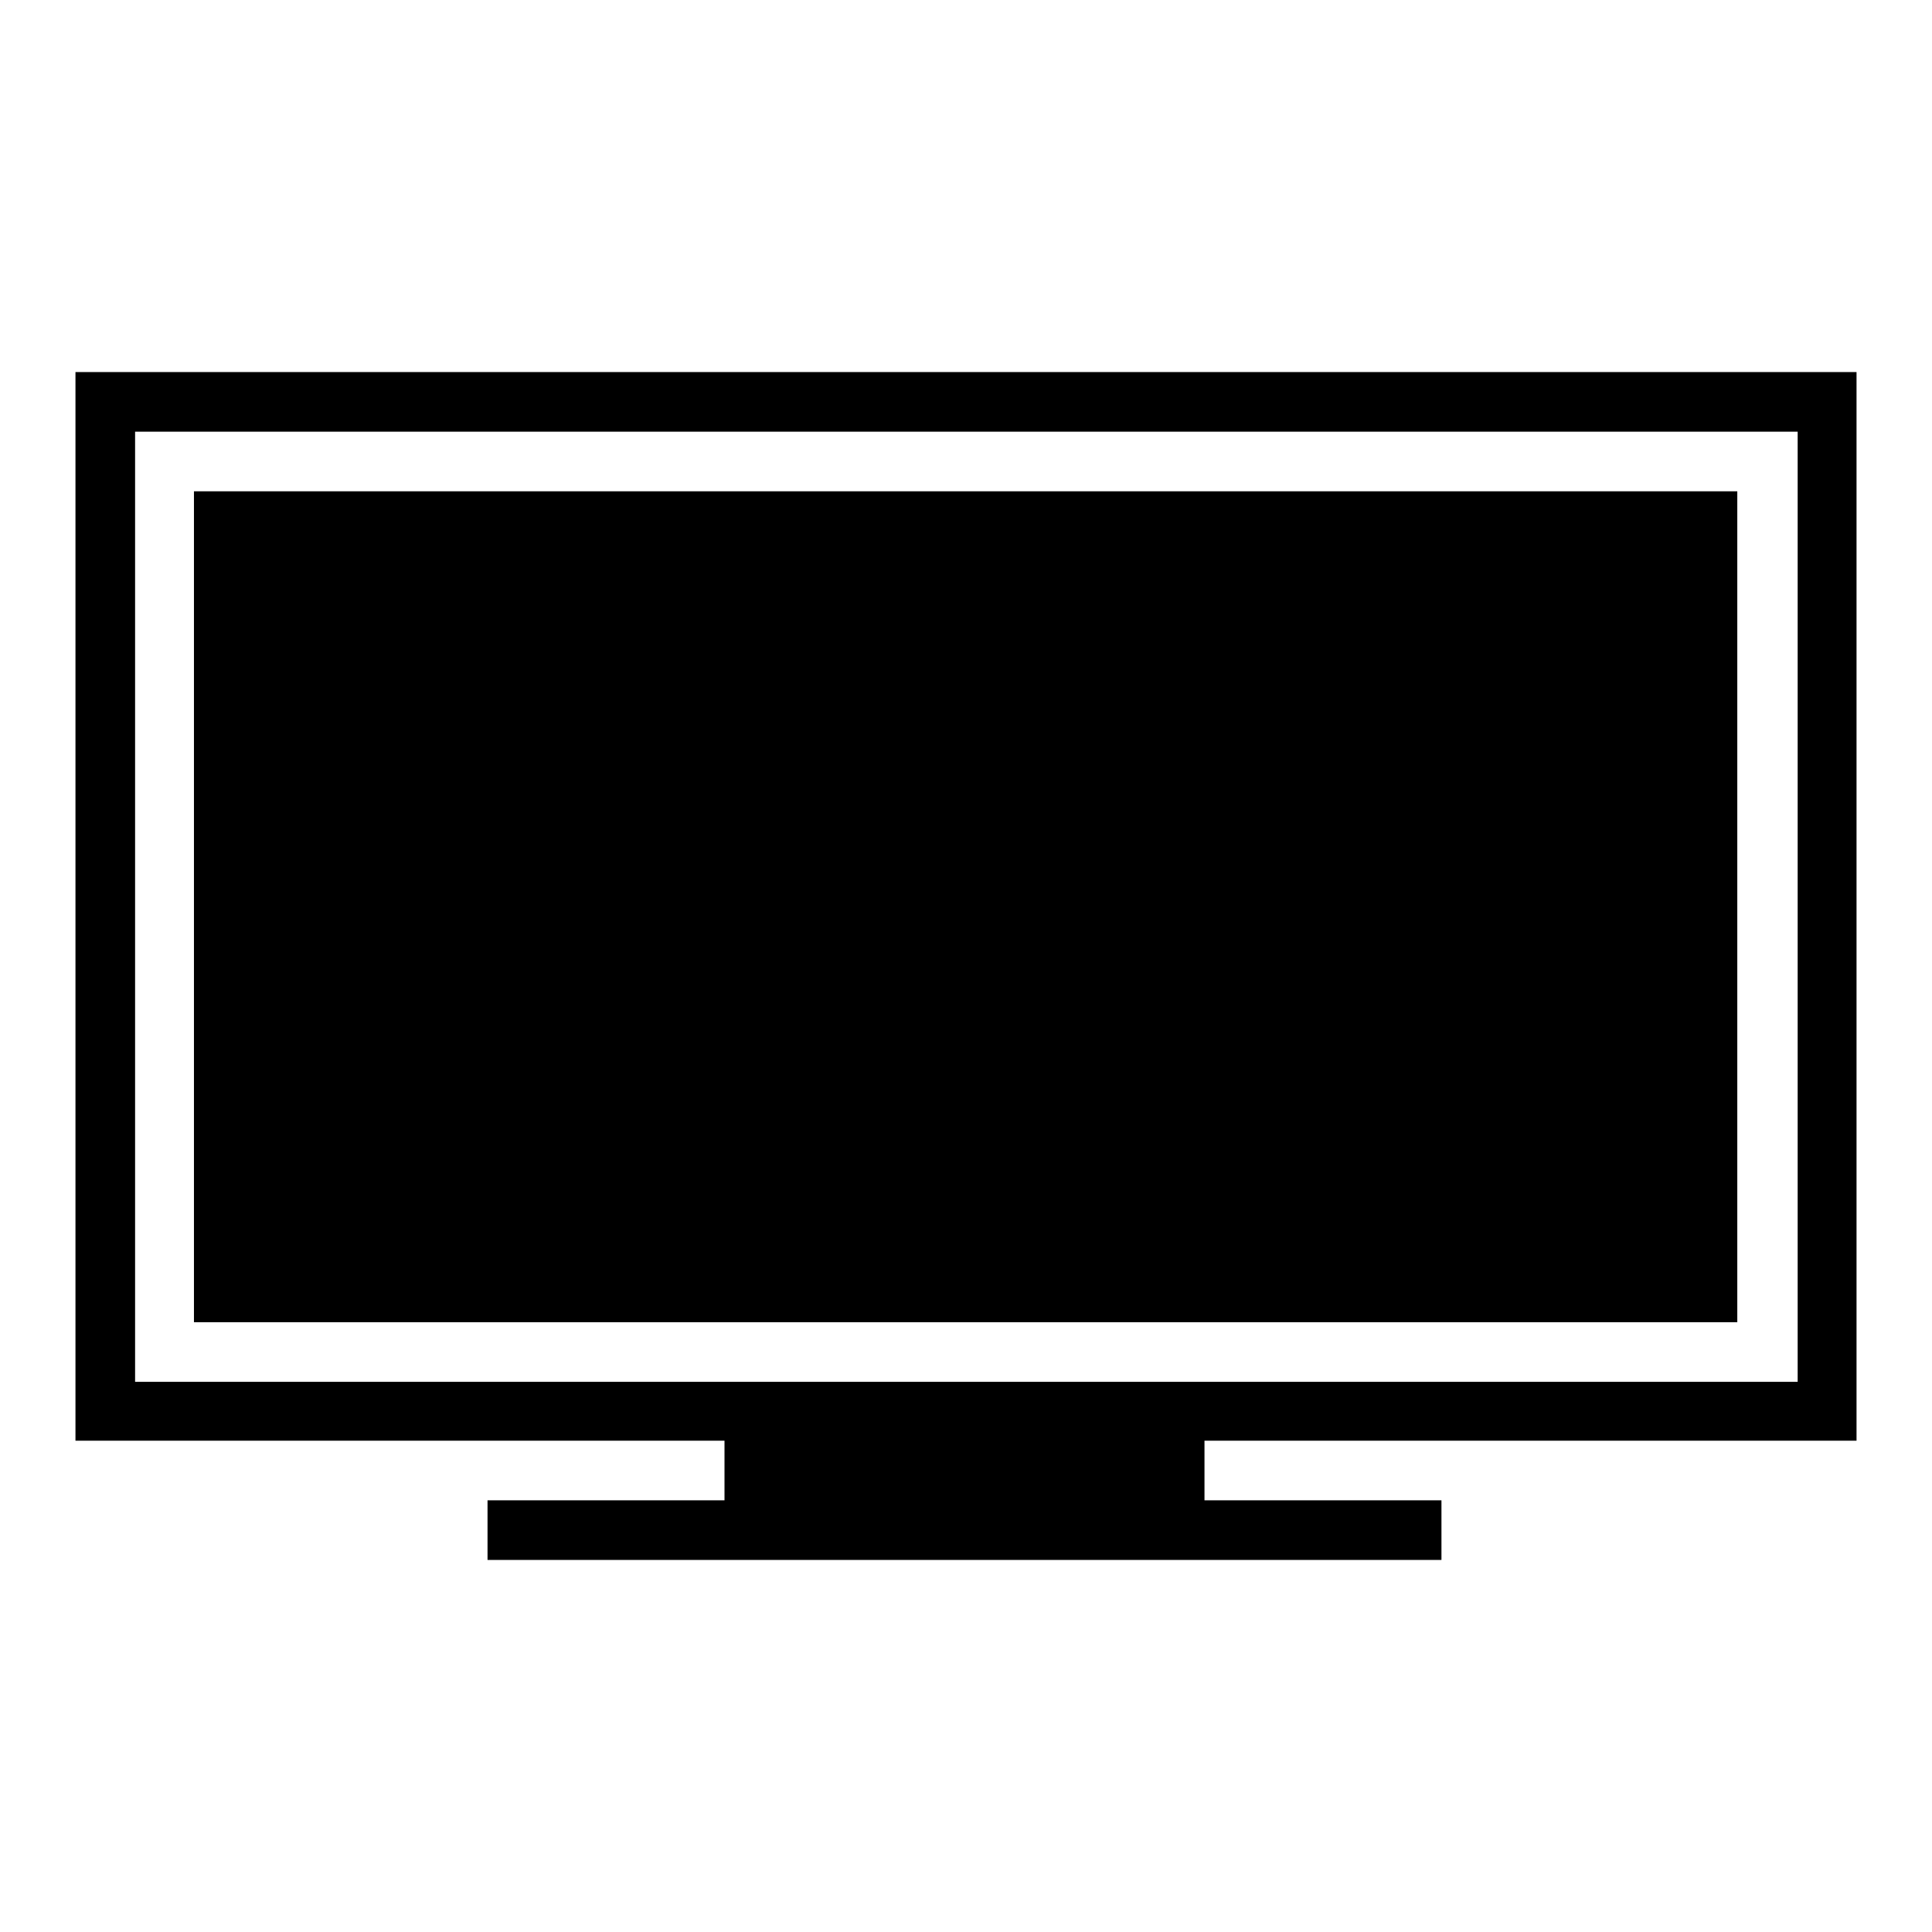 <?xml version="1.0" encoding="utf-8"?>
<!-- Svg Vector Icons : http://www.onlinewebfonts.com/icon -->
<!DOCTYPE svg PUBLIC "-//W3C//DTD SVG 1.1//EN" "http://www.w3.org/Graphics/SVG/1.1/DTD/svg11.dtd">
<svg version="1.1" xmlns="http://www.w3.org/2000/svg" xmlns:xlink="http://www.w3.org/1999/xlink" x="0px" y="0px" viewBox="0 0 256 256" enable-background="new 0 0 256 256" xml:space="preserve">
<g><g><path fill="#000000" d="M246,190.9V49.3H10v141.6h86v7.9H64.6v7.9h126.4v-7.9h-31.4v-7.9H246z M17.9,57.2h220.3v125.9H17.9V57.2z"/><path fill="#000000" d="M25.7,65.1h204.5v110.1H25.7V65.1z"/></g></g>
</svg>